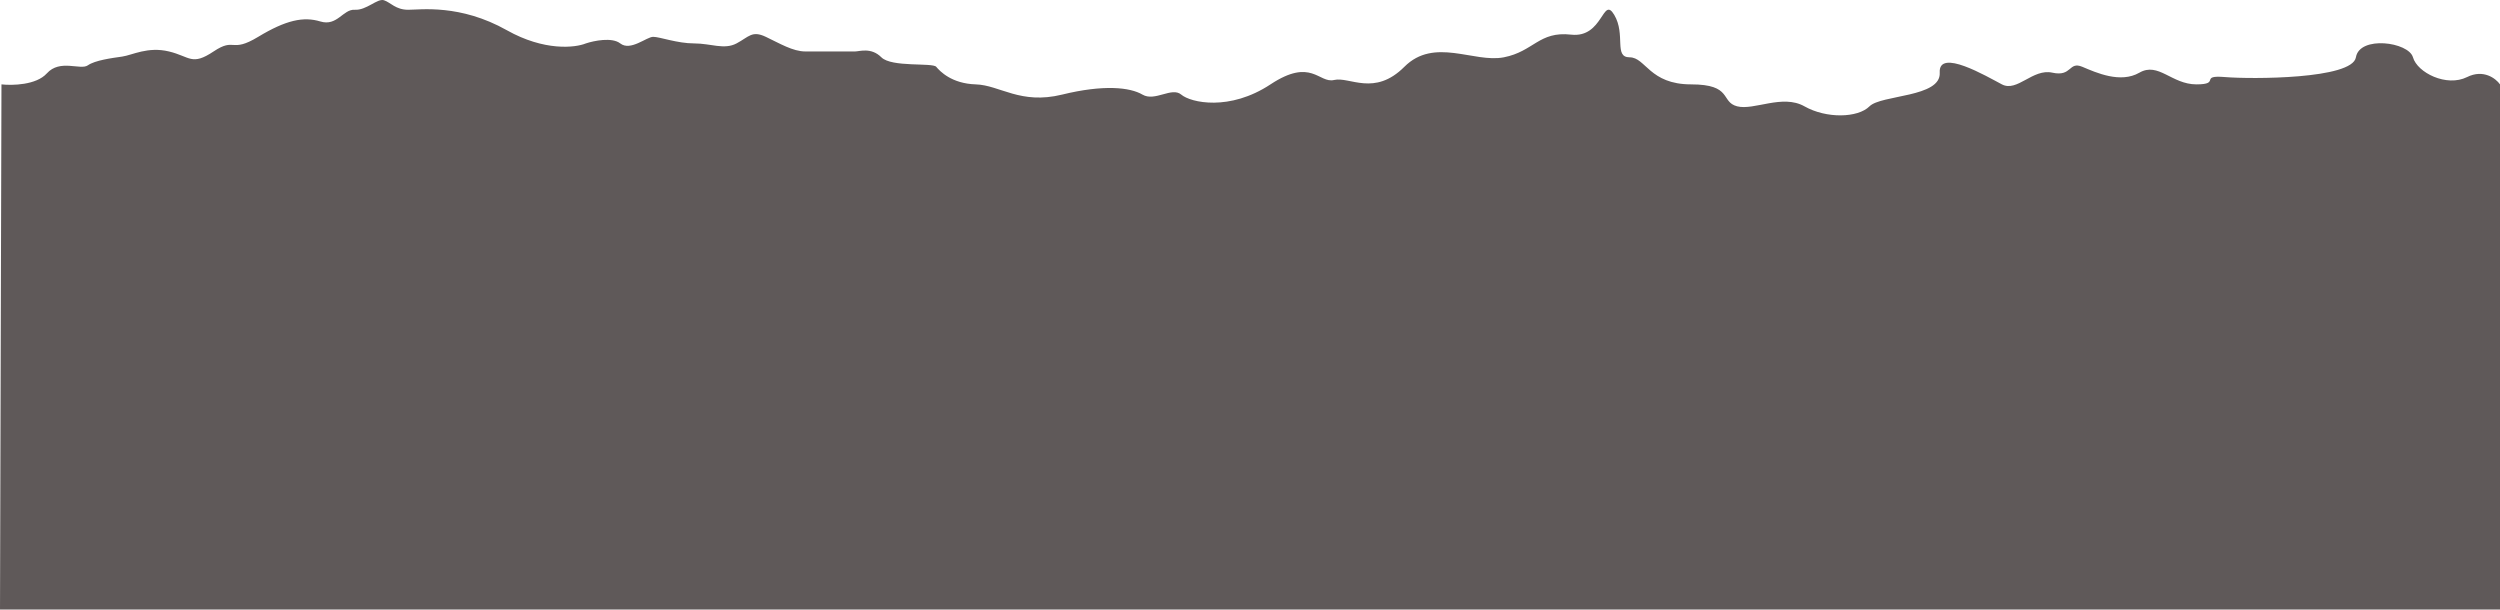 <?xml version="1.0" encoding="UTF-8"?> <svg xmlns="http://www.w3.org/2000/svg" width="1709" height="417" fill="none"> <path d="M32 50.178c-7.2 8-23.667 8.333-31 7.5l-1 359h1709v-359c-2.83-4-11.3-10.6-22.5-5-14 7-34-3-37-13.5s-36.5-15-39 0-71.5 15-89.5 13.5-2.5 5-19.5 5-26-15.5-39-8-29.5 0-39-4-7 7-20.5 4-24 13.5-34.5 8-43.5-25-42.5-8-40 15-48 23-29.5 8.5-44.5 0-34.5 3-46 0-3-15-31.5-15-31-18.5-42-18.5-2.5-15.5-10.5-29-7.5 16-29.5 13.5-25.5 11.5-46 15.5-47.5-14-68 6.5-37.5 6.5-48 9-15.5-15.5-43.5 3-54.5 12.5-61 7-18 5-26.5 0-26.5-7-55 0-42.5-6.5-59-7-24.5-9-27-12-30.5.5-37.5-6.5-15-4-18-4h-34c-8.5 0-17.5-5.5-27-10s-11.5 0-20 4.5-17.5 0-29 0-23.5-4.5-28-4.5-15.5 10-22.5 4.5c-5.6-4.4-18-1.834-23.5 0-7.333 3-28.4 5.4-54-9-32-18-59-14-67.5-14s-12-5-16.5-6.5-12 7-20 6.5-12 11.5-23.5 8-23.5-1-42.5 10.5-15.5 0-30.5 10-16 3.5-30.5 0-25 2.5-32 3.5-18.5 2.5-23.5 6-19-4.5-28 5.5Z" fill="#5F5959"></path> </svg> 